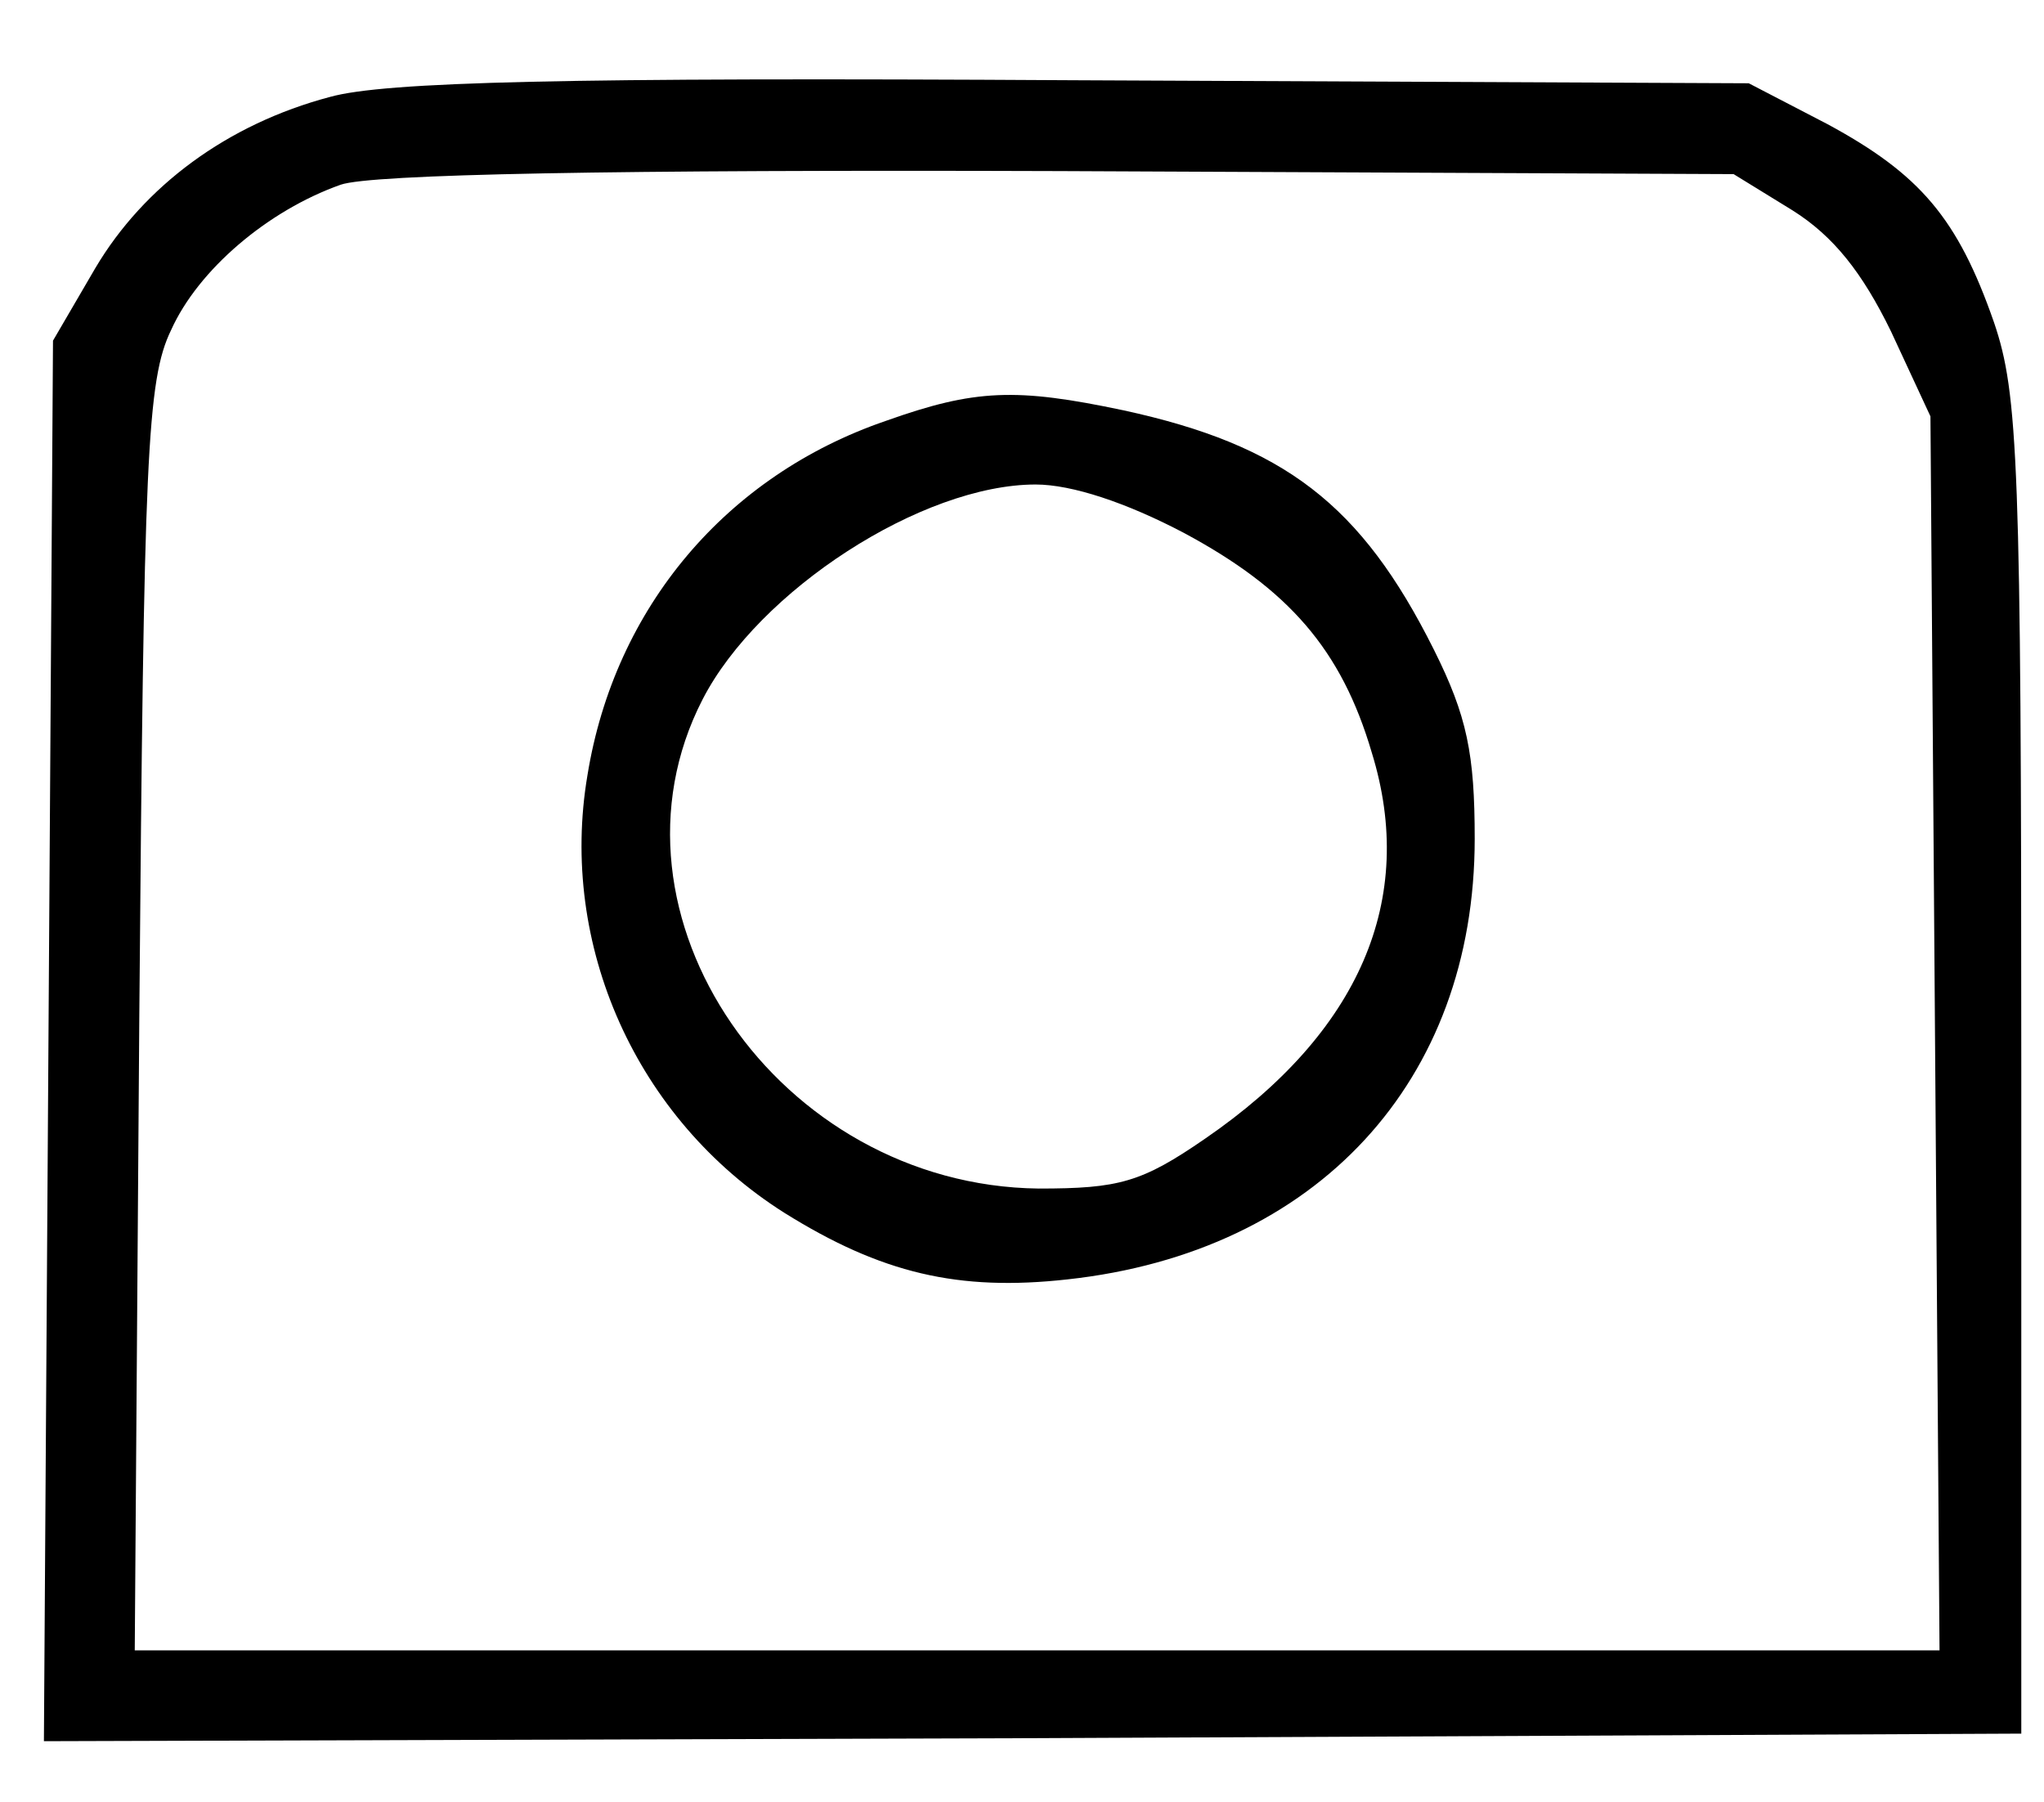 <?xml version="1.0" encoding="UTF-8" standalone="yes"?>
<svg version="1.0" xmlns="http://www.w3.org/2000/svg" width="135" height="119" viewBox="0 0 135 119" preserveAspectRatio="xMidYMid meet">
  <g transform="translate(0,119) scale(0.1,-0.1)" fill="#000000" stroke="none">
    <path d="M218 1126 c-68 -18 -123 -59 -155 -113 l-28 -48 -3 -463 -3 -462 653
2 653 3 0 440 c0 399 -2 445 -18 492 -24 69 -49 98 -110 131 l-52 27 -445 2
c-337 2 -456 -1 -492 -11z m966 -75 c27 -17 46 -41 65 -80 l26 -56 3 -407 3
-408 -596 0 -596 0 3 418 c3 370 5 421 21 454 18 40 64 79 112 96 20 7 180 10
475 9 l445 -2 39 -24z"/>
    <path d="M585 912 c-105 -36 -179 -123 -197 -234 -19 -112 32 -227 130 -289
64 -40 115 -52 187 -44 165 18 269 131 269 291 0 56 -5 81 -27 125 -48 96 -99
135 -205 158 -71 15 -98 14 -157 -7z m197 -74 c69 -37 104 -77 124 -145 30
-97 -8 -185 -110 -255 -42 -29 -57 -33 -110 -33 -172 2 -295 181 -222 323 37
72 145 142 220 142 24 0 60 -12 98 -32z"/>
  </g>
</svg>